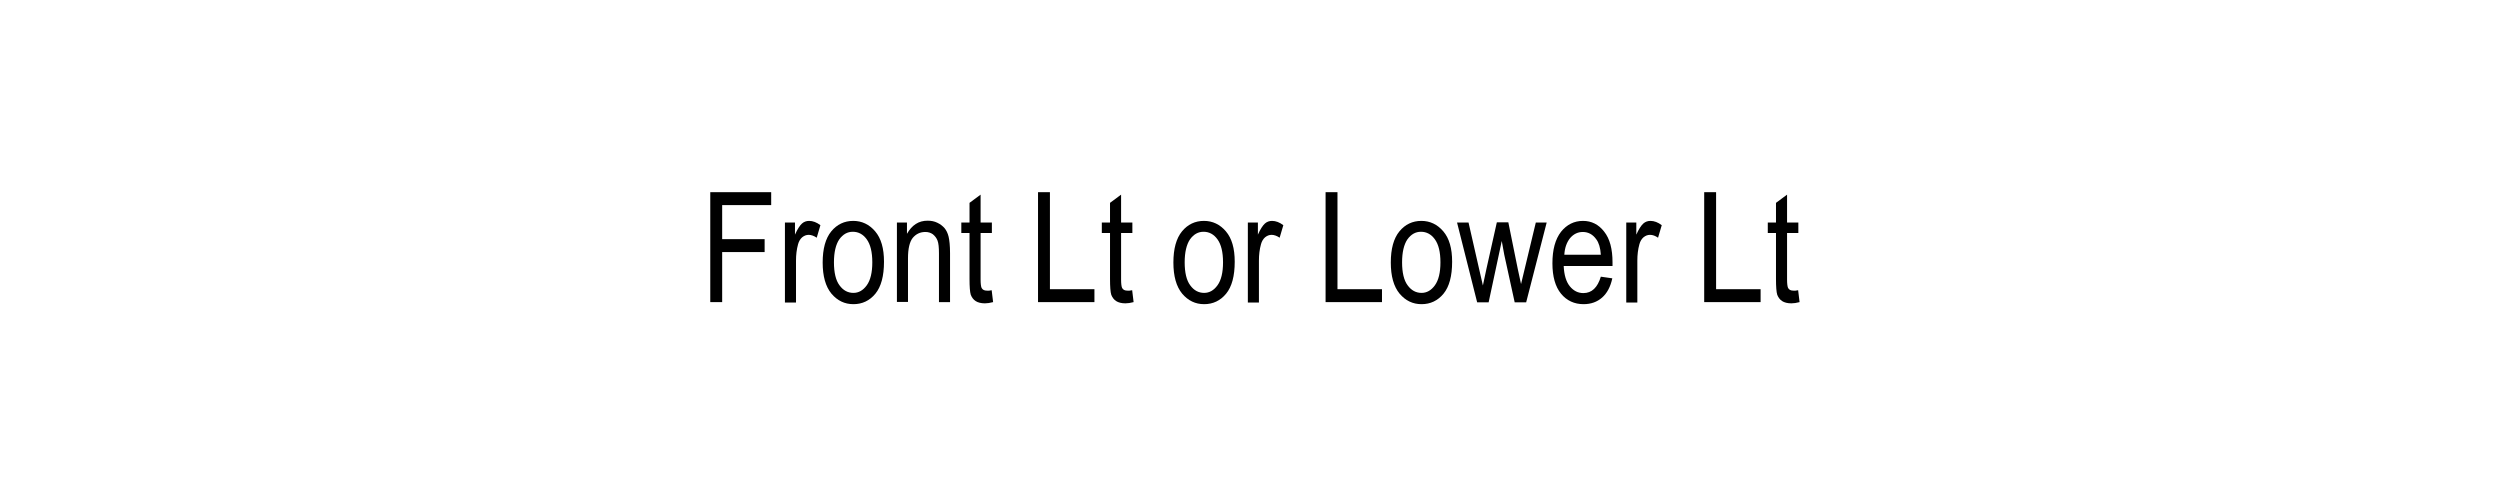<?xml version="1.0" encoding="utf-8"?>
<!-- Generator: Adobe Illustrator 19.2.0, SVG Export Plug-In . SVG Version: 6.00 Build 0)  -->
<svg version="1.1" id="Layer_1" xmlns="http://www.w3.org/2000/svg" xmlns:xlink="http://www.w3.org/1999/xlink" x="0px" y="0px"
	 viewBox="0 0 121.89 23.48" style="enable-background:new 0 0 121.89 23.48;" xml:space="preserve">
<style type="text/css">
	.st0{fill:none;}
</style>
<rect y="0" class="st0" width="121.89" height="23.48"/>
<g>
	<path d="M34.63,14.74V9.37h2.97V10h-2.39v1.66h2.07v0.63h-2.07v2.44H34.63z"/>
	<path d="M38.27,14.74v-3.89h0.49v0.59c0.12-0.27,0.24-0.45,0.34-0.54c0.1-0.09,0.22-0.13,0.35-0.13c0.18,0,0.37,0.07,0.55,0.21
		l-0.18,0.61c-0.13-0.09-0.27-0.14-0.39-0.14c-0.12,0-0.22,0.04-0.32,0.12c-0.09,0.08-0.16,0.19-0.2,0.34
		c-0.07,0.25-0.1,0.52-0.1,0.8v2.04H38.27z"/>
	<path d="M40.11,12.8c0-0.67,0.14-1.18,0.42-1.52c0.28-0.34,0.64-0.51,1.07-0.51c0.42,0,0.78,0.17,1.07,0.51s0.43,0.83,0.43,1.48
		c0,0.7-0.14,1.22-0.42,1.56s-0.64,0.51-1.07,0.51c-0.43,0-0.78-0.17-1.07-0.51C40.25,13.97,40.11,13.46,40.11,12.8z M40.66,12.79
		c0,0.5,0.09,0.88,0.27,1.12c0.18,0.25,0.41,0.37,0.68,0.37c0.25,0,0.47-0.12,0.65-0.37c0.18-0.25,0.27-0.62,0.27-1.12
		c0-0.5-0.09-0.87-0.27-1.12c-0.18-0.25-0.41-0.37-0.68-0.37c-0.26,0-0.48,0.12-0.66,0.37C40.75,11.92,40.66,12.3,40.66,12.79z"/>
	<path d="M43.73,14.74v-3.89h0.49v0.55c0.12-0.21,0.26-0.37,0.43-0.48c0.17-0.11,0.36-0.16,0.58-0.16c0.17,0,0.33,0.03,0.47,0.1
		c0.15,0.07,0.26,0.16,0.35,0.26c0.09,0.11,0.16,0.25,0.2,0.42s0.07,0.44,0.07,0.8v2.39h-0.54v-2.37c0-0.29-0.02-0.5-0.07-0.63
		c-0.05-0.13-0.13-0.23-0.23-0.31c-0.1-0.07-0.22-0.11-0.36-0.11c-0.26,0-0.46,0.1-0.62,0.29c-0.15,0.19-0.23,0.52-0.23,0.99v2.13
		H43.73z"/>
	<path d="M48.35,14.15l0.07,0.58c-0.15,0.04-0.28,0.06-0.4,0.06c-0.19,0-0.34-0.04-0.45-0.11s-0.19-0.18-0.24-0.31
		c-0.04-0.13-0.06-0.39-0.06-0.77v-2.24h-0.4v-0.51h0.4V9.89l0.54-0.4v1.36h0.55v0.51h-0.55v2.27c0,0.21,0.02,0.35,0.05,0.41
		c0.05,0.09,0.13,0.13,0.26,0.13C48.18,14.18,48.26,14.17,48.35,14.15z"/>
	<path d="M50.61,14.74V9.37h0.58v4.73h2.17v0.63H50.61z"/>
	<path d="M55.2,14.15l0.07,0.58c-0.15,0.04-0.28,0.06-0.4,0.06c-0.19,0-0.34-0.04-0.45-0.11s-0.19-0.18-0.24-0.31
		c-0.04-0.13-0.06-0.39-0.06-0.77v-2.24h-0.4v-0.51h0.4V9.89l0.54-0.4v1.36h0.55v0.51h-0.55v2.27c0,0.21,0.02,0.35,0.05,0.41
		c0.05,0.09,0.13,0.13,0.26,0.13C55.02,14.18,55.1,14.17,55.2,14.15z"/>
	<path d="M57.21,12.8c0-0.67,0.14-1.18,0.42-1.52c0.28-0.34,0.64-0.51,1.07-0.51c0.42,0,0.78,0.17,1.07,0.51s0.43,0.83,0.43,1.48
		c0,0.7-0.14,1.22-0.42,1.56s-0.64,0.51-1.07,0.51c-0.43,0-0.78-0.17-1.07-0.51C57.35,13.97,57.21,13.46,57.21,12.8z M57.76,12.79
		c0,0.5,0.09,0.88,0.27,1.12c0.18,0.25,0.41,0.37,0.68,0.37c0.25,0,0.47-0.12,0.65-0.37c0.18-0.25,0.27-0.62,0.27-1.12
		c0-0.5-0.09-0.87-0.27-1.12c-0.18-0.25-0.41-0.37-0.68-0.37c-0.26,0-0.48,0.12-0.66,0.37C57.85,11.92,57.76,12.3,57.76,12.79z"/>
	<path d="M60.84,14.74v-3.89h0.49v0.59c0.12-0.27,0.24-0.45,0.34-0.54c0.1-0.09,0.22-0.13,0.35-0.13c0.18,0,0.37,0.07,0.55,0.21
		l-0.18,0.61c-0.13-0.09-0.27-0.14-0.39-0.14c-0.12,0-0.22,0.04-0.32,0.12c-0.09,0.08-0.16,0.19-0.2,0.34
		c-0.07,0.25-0.1,0.52-0.1,0.8v2.04H60.84z"/>
	<path d="M64.63,14.74V9.37h0.58v4.73h2.17v0.63H64.63z"/>
	<path d="M67.81,12.8c0-0.67,0.14-1.18,0.42-1.52s0.64-0.51,1.07-0.51c0.42,0,0.78,0.17,1.07,0.51s0.43,0.83,0.43,1.48
		c0,0.7-0.14,1.22-0.42,1.56c-0.28,0.34-0.64,0.51-1.07,0.51c-0.43,0-0.78-0.17-1.07-0.51C67.95,13.97,67.81,13.46,67.81,12.8z
		 M68.36,12.79c0,0.5,0.09,0.88,0.27,1.12c0.18,0.25,0.41,0.37,0.68,0.37c0.25,0,0.47-0.12,0.65-0.37s0.27-0.62,0.27-1.12
		c0-0.5-0.09-0.87-0.27-1.12c-0.18-0.25-0.41-0.37-0.68-0.37c-0.26,0-0.48,0.12-0.66,0.37C68.45,11.92,68.36,12.3,68.36,12.79z"/>
	<path d="M72.02,14.74l-0.98-3.89h0.56l0.51,2.24l0.19,0.83l0.17-0.8l0.51-2.28h0.56L74,13.11l0.16,0.74l0.18-0.75l0.54-2.25h0.53
		l-1,3.89h-0.56l-0.51-2.33l-0.12-0.66l-0.64,2.99H72.02z"/>
	<path d="M78.05,13.49l0.56,0.08c-0.09,0.42-0.26,0.73-0.5,0.94c-0.24,0.21-0.54,0.32-0.9,0.32c-0.45,0-0.82-0.17-1.1-0.51
		c-0.28-0.34-0.42-0.84-0.42-1.48c0-0.67,0.14-1.18,0.42-1.54c0.28-0.35,0.64-0.53,1.07-0.53c0.41,0,0.76,0.17,1.03,0.52
		c0.28,0.35,0.41,0.85,0.41,1.5l0,0.18h-2.38c0.02,0.44,0.12,0.77,0.3,0.99c0.18,0.22,0.4,0.33,0.66,0.33
		C77.61,14.29,77.89,14.02,78.05,13.49z M76.27,12.42h1.78c-0.02-0.34-0.1-0.59-0.22-0.75c-0.17-0.24-0.39-0.36-0.66-0.36
		c-0.24,0-0.45,0.1-0.62,0.3C76.39,11.81,76.29,12.08,76.27,12.42z"/>
	<path d="M79.29,14.74v-3.89h0.49v0.59c0.12-0.27,0.24-0.45,0.34-0.54c0.1-0.09,0.22-0.13,0.35-0.13c0.18,0,0.37,0.07,0.55,0.21
		l-0.18,0.61c-0.13-0.09-0.26-0.14-0.39-0.14c-0.12,0-0.22,0.04-0.32,0.12c-0.09,0.08-0.16,0.19-0.2,0.34
		c-0.07,0.25-0.1,0.52-0.1,0.8v2.04H79.29z"/>
	<path d="M83.09,14.74V9.37h0.58v4.73h2.17v0.63H83.09z"/>
	<path d="M87.67,14.15l0.07,0.58c-0.15,0.04-0.28,0.06-0.4,0.06c-0.19,0-0.34-0.04-0.45-0.11c-0.11-0.07-0.19-0.18-0.24-0.31
		c-0.04-0.13-0.06-0.39-0.06-0.77v-2.24h-0.4v-0.51h0.4V9.89l0.54-0.4v1.36h0.55v0.51h-0.55v2.27c0,0.21,0.02,0.35,0.05,0.41
		c0.05,0.09,0.13,0.13,0.26,0.13C87.49,14.18,87.57,14.17,87.67,14.15z"/>
</g>
<g>
</g>
<g>
</g>
<g>
</g>
<g>
</g>
<g>
</g>
<g>
</g>
</svg>
